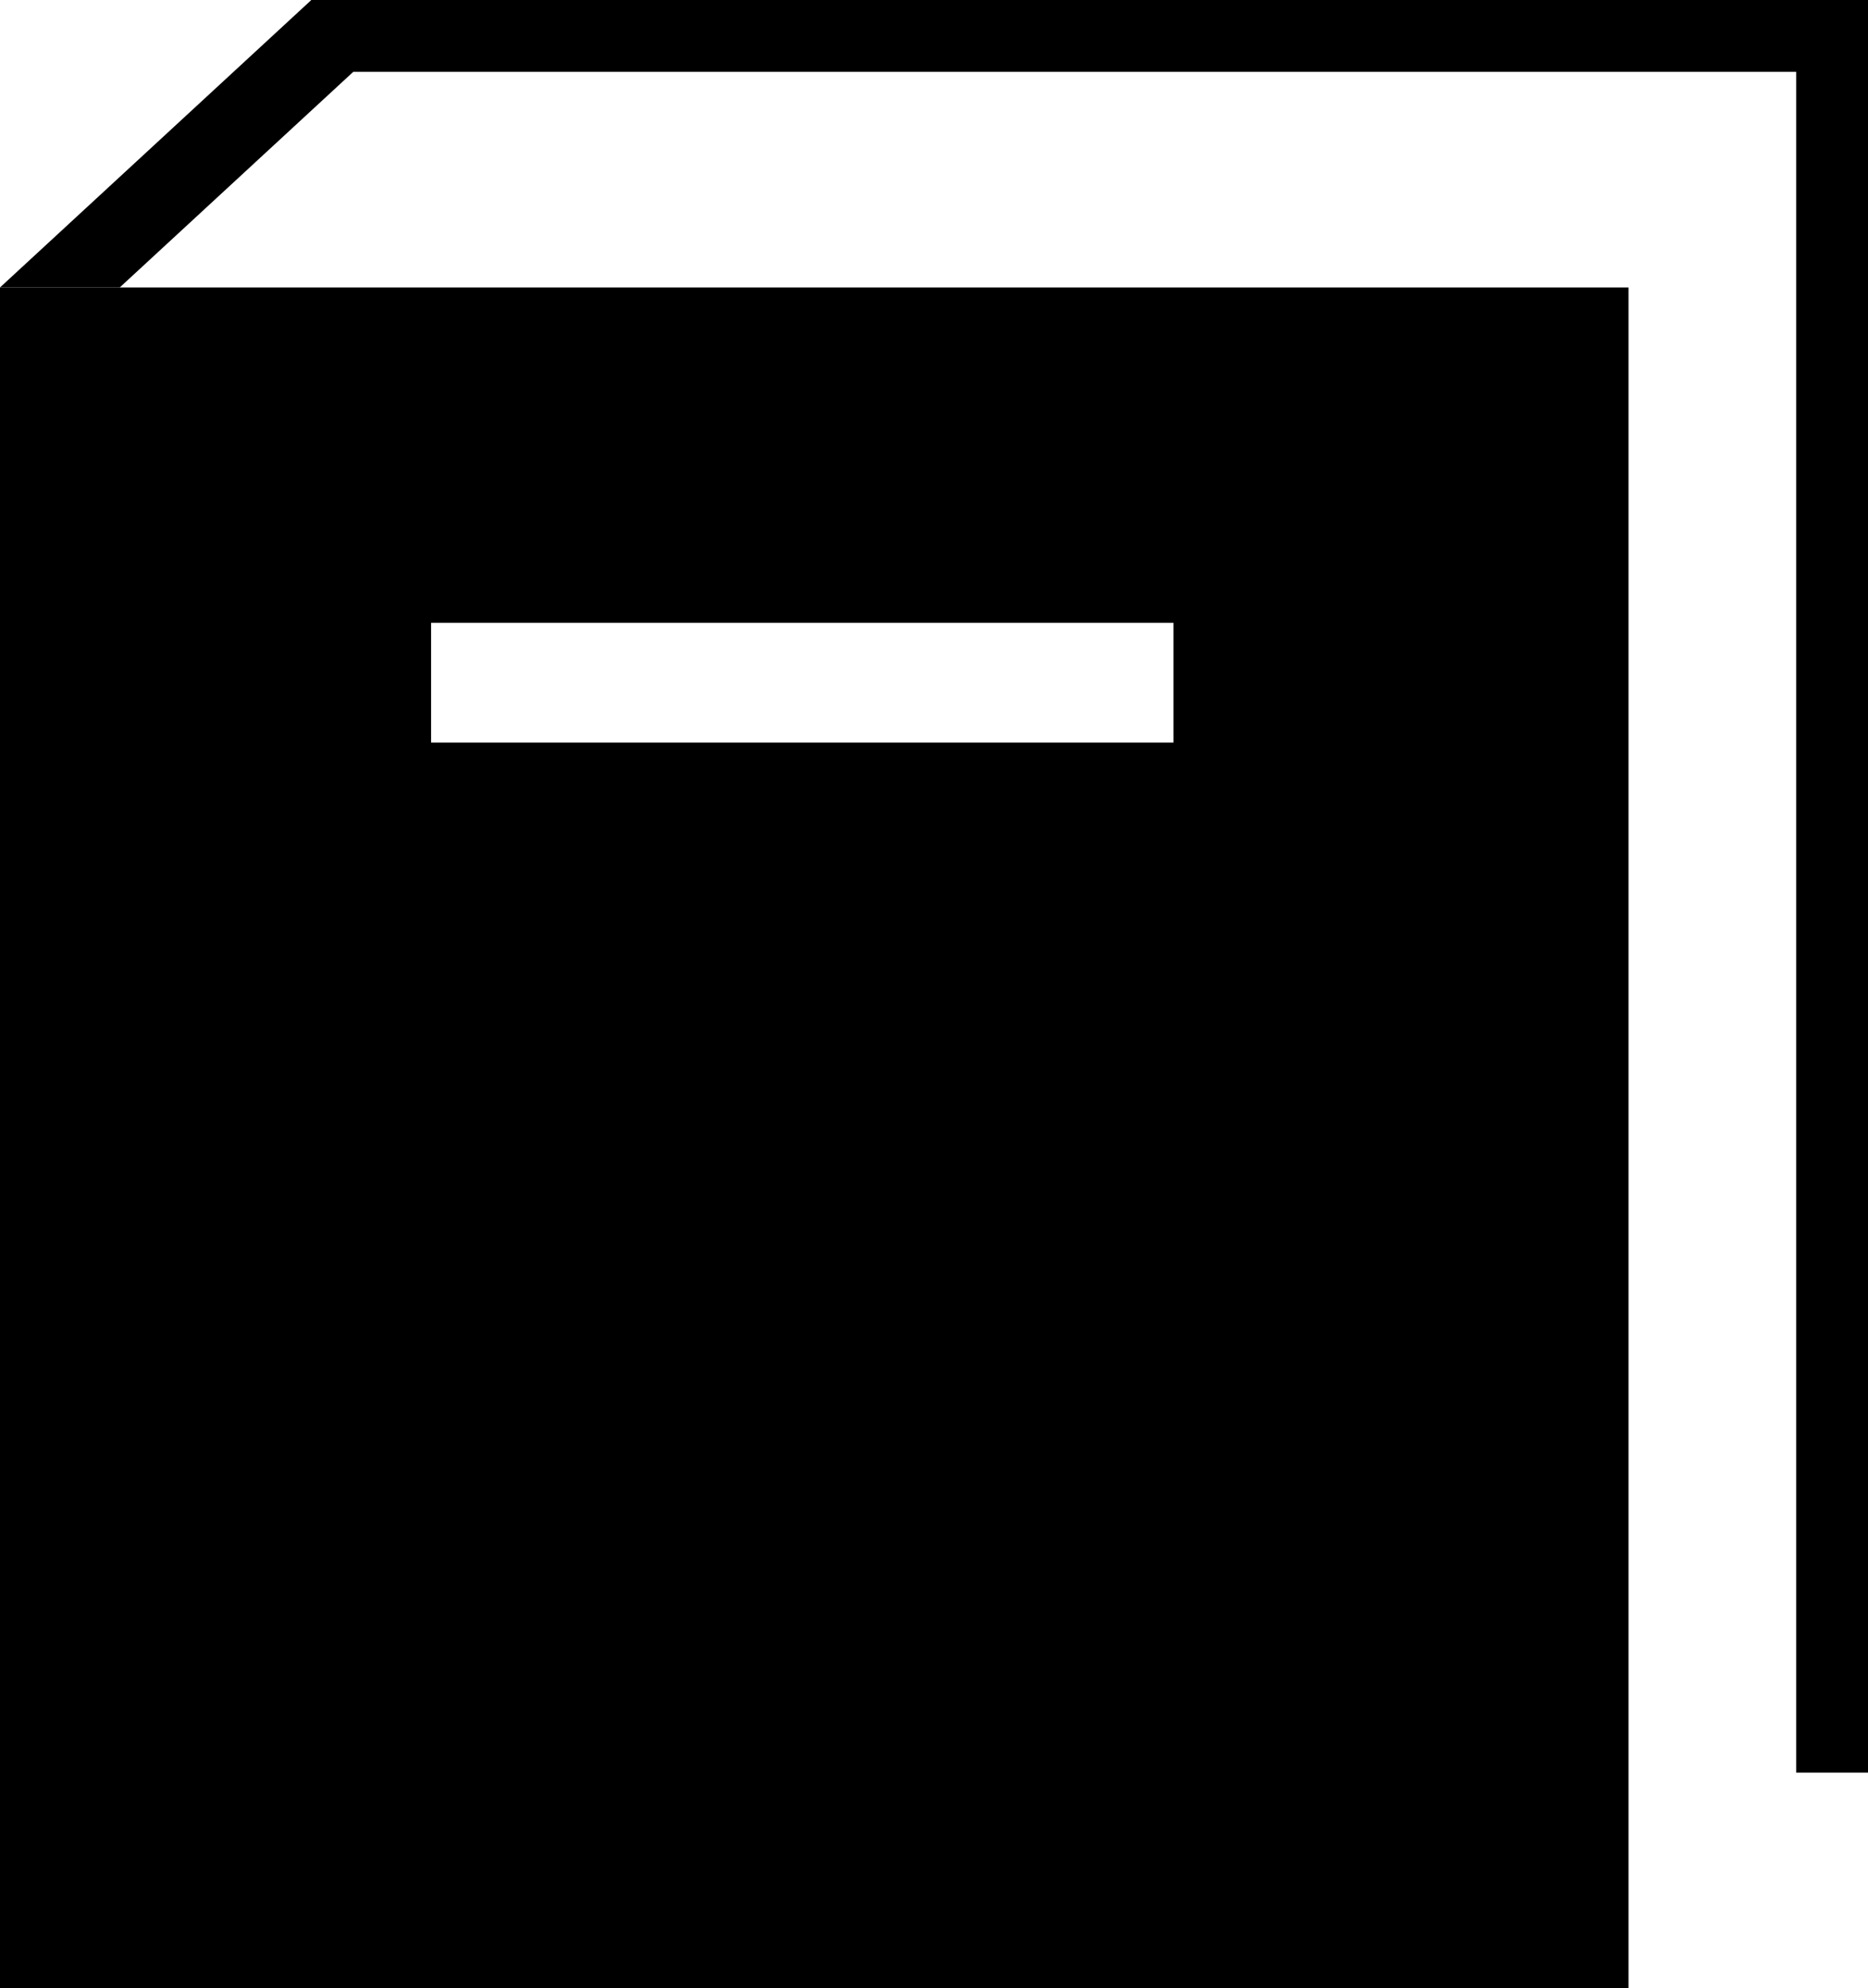 <svg xmlns="http://www.w3.org/2000/svg" viewBox="0 0 78 83"><g id="Ebene_2" data-name="Ebene 2"><g id="plattform_icons" data-name="plattform icons"><g id="bautagebuch_icon_01" data-name="bautagebuch icon 01"><path d="M0,12V83H68V12ZM49,31H18V26H49Z"/><rect x="75" width="3" height="74"/><rect x="13" width="65" height="3"/><polyline points="0 12 13 0 18 0 5 12"/></g></g></g></svg>